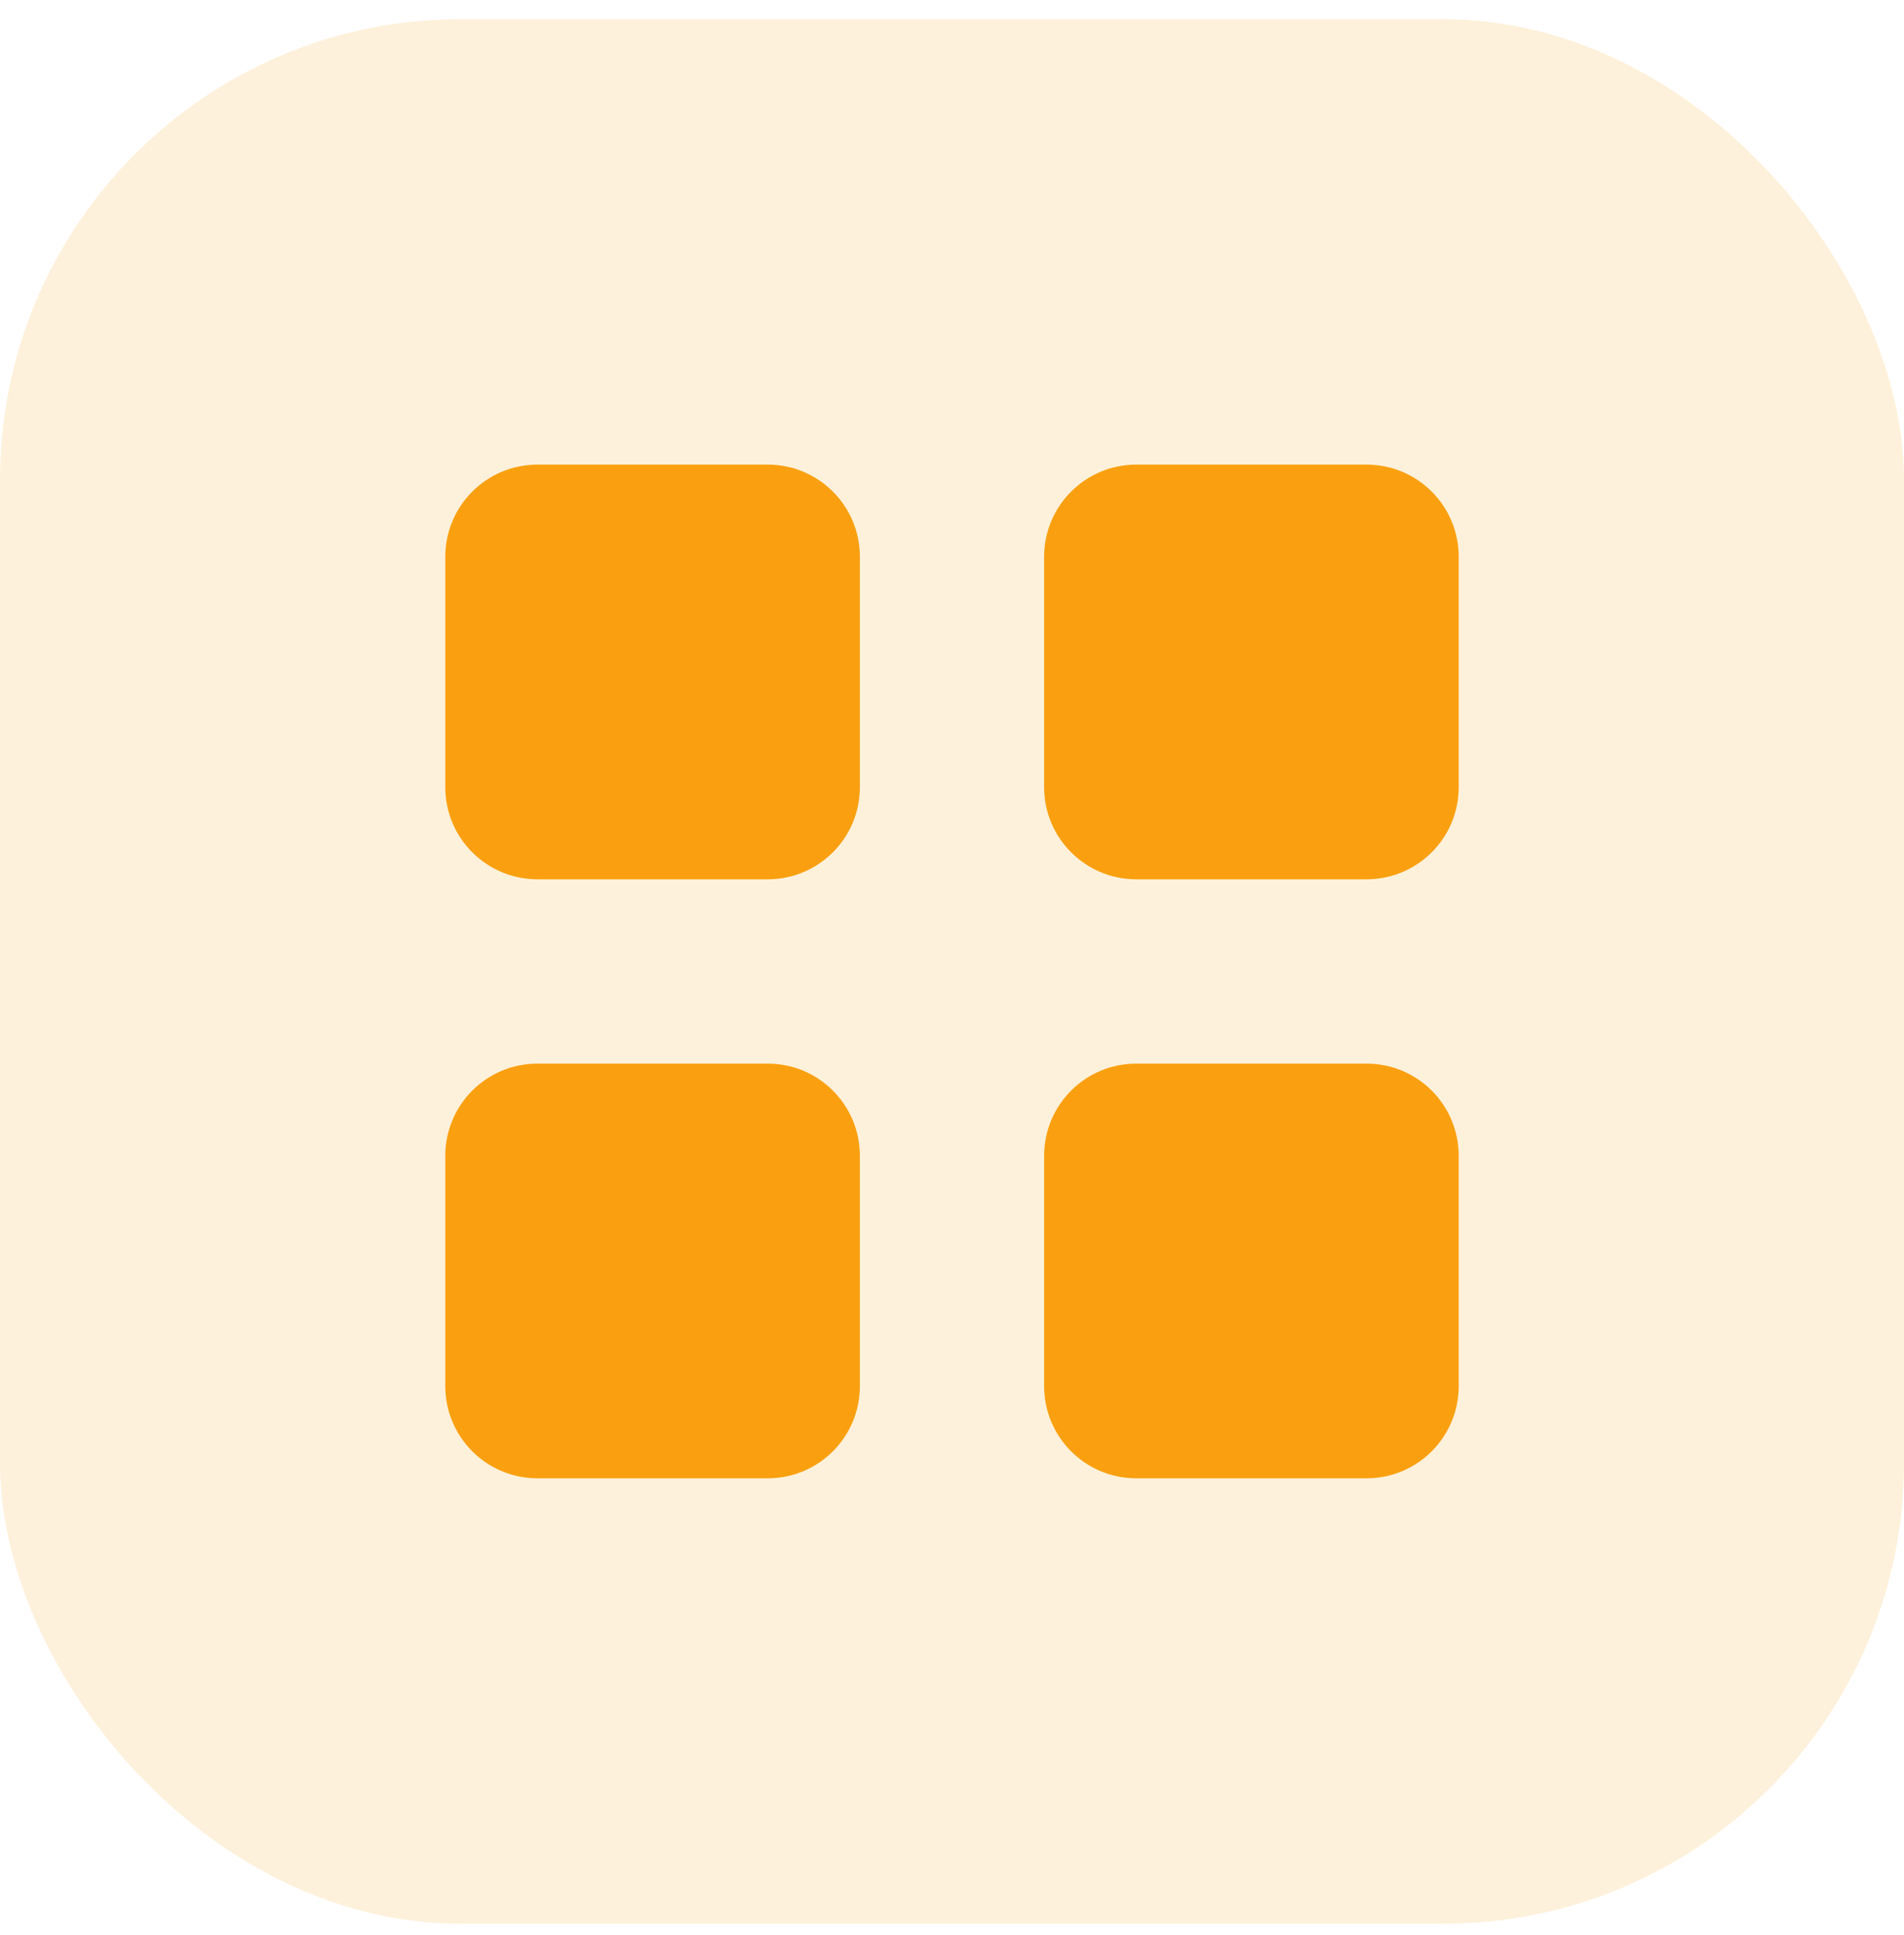 <svg width="62" height="63" viewBox="0 0 62 63" fill="none" xmlns="http://www.w3.org/2000/svg">
    <rect opacity="0.15" y="0.625" width="62" height="62" rx="15" fill="#FAA010"/>
    <path d="M25 15.125H17.5C15.843 15.125 14.5 16.468 14.5 18.125V25.625C14.5 27.282 15.843 28.625 17.5 28.625H25C26.657 28.625 28 27.282 28 25.625V18.125C28 16.468 26.657 15.125 25 15.125Z" fill="#FAA010"/>
    <path d="M44.5 15.125H37C35.343 15.125 34 16.468 34 18.125V25.625C34 27.282 35.343 28.625 37 28.625H44.5C46.157 28.625 47.5 27.282 47.5 25.625V18.125C47.5 16.468 46.157 15.125 44.5 15.125Z" fill="#FAA010"/>
    <path d="M25 34.625H17.5C15.843 34.625 14.5 35.968 14.5 37.625V45.125C14.5 46.782 15.843 48.125 17.5 48.125H25C26.657 48.125 28 46.782 28 45.125V37.625C28 35.968 26.657 34.625 25 34.625Z" fill="#FAA010"/>
    <path d="M44.5 34.625H37C35.343 34.625 34 35.968 34 37.625V45.125C34 46.782 35.343 48.125 37 48.125H44.5C46.157 48.125 47.5 46.782 47.5 45.125V37.625C47.5 35.968 46.157 34.625 44.5 34.625Z" fill="#FAA010"/>
</svg>

